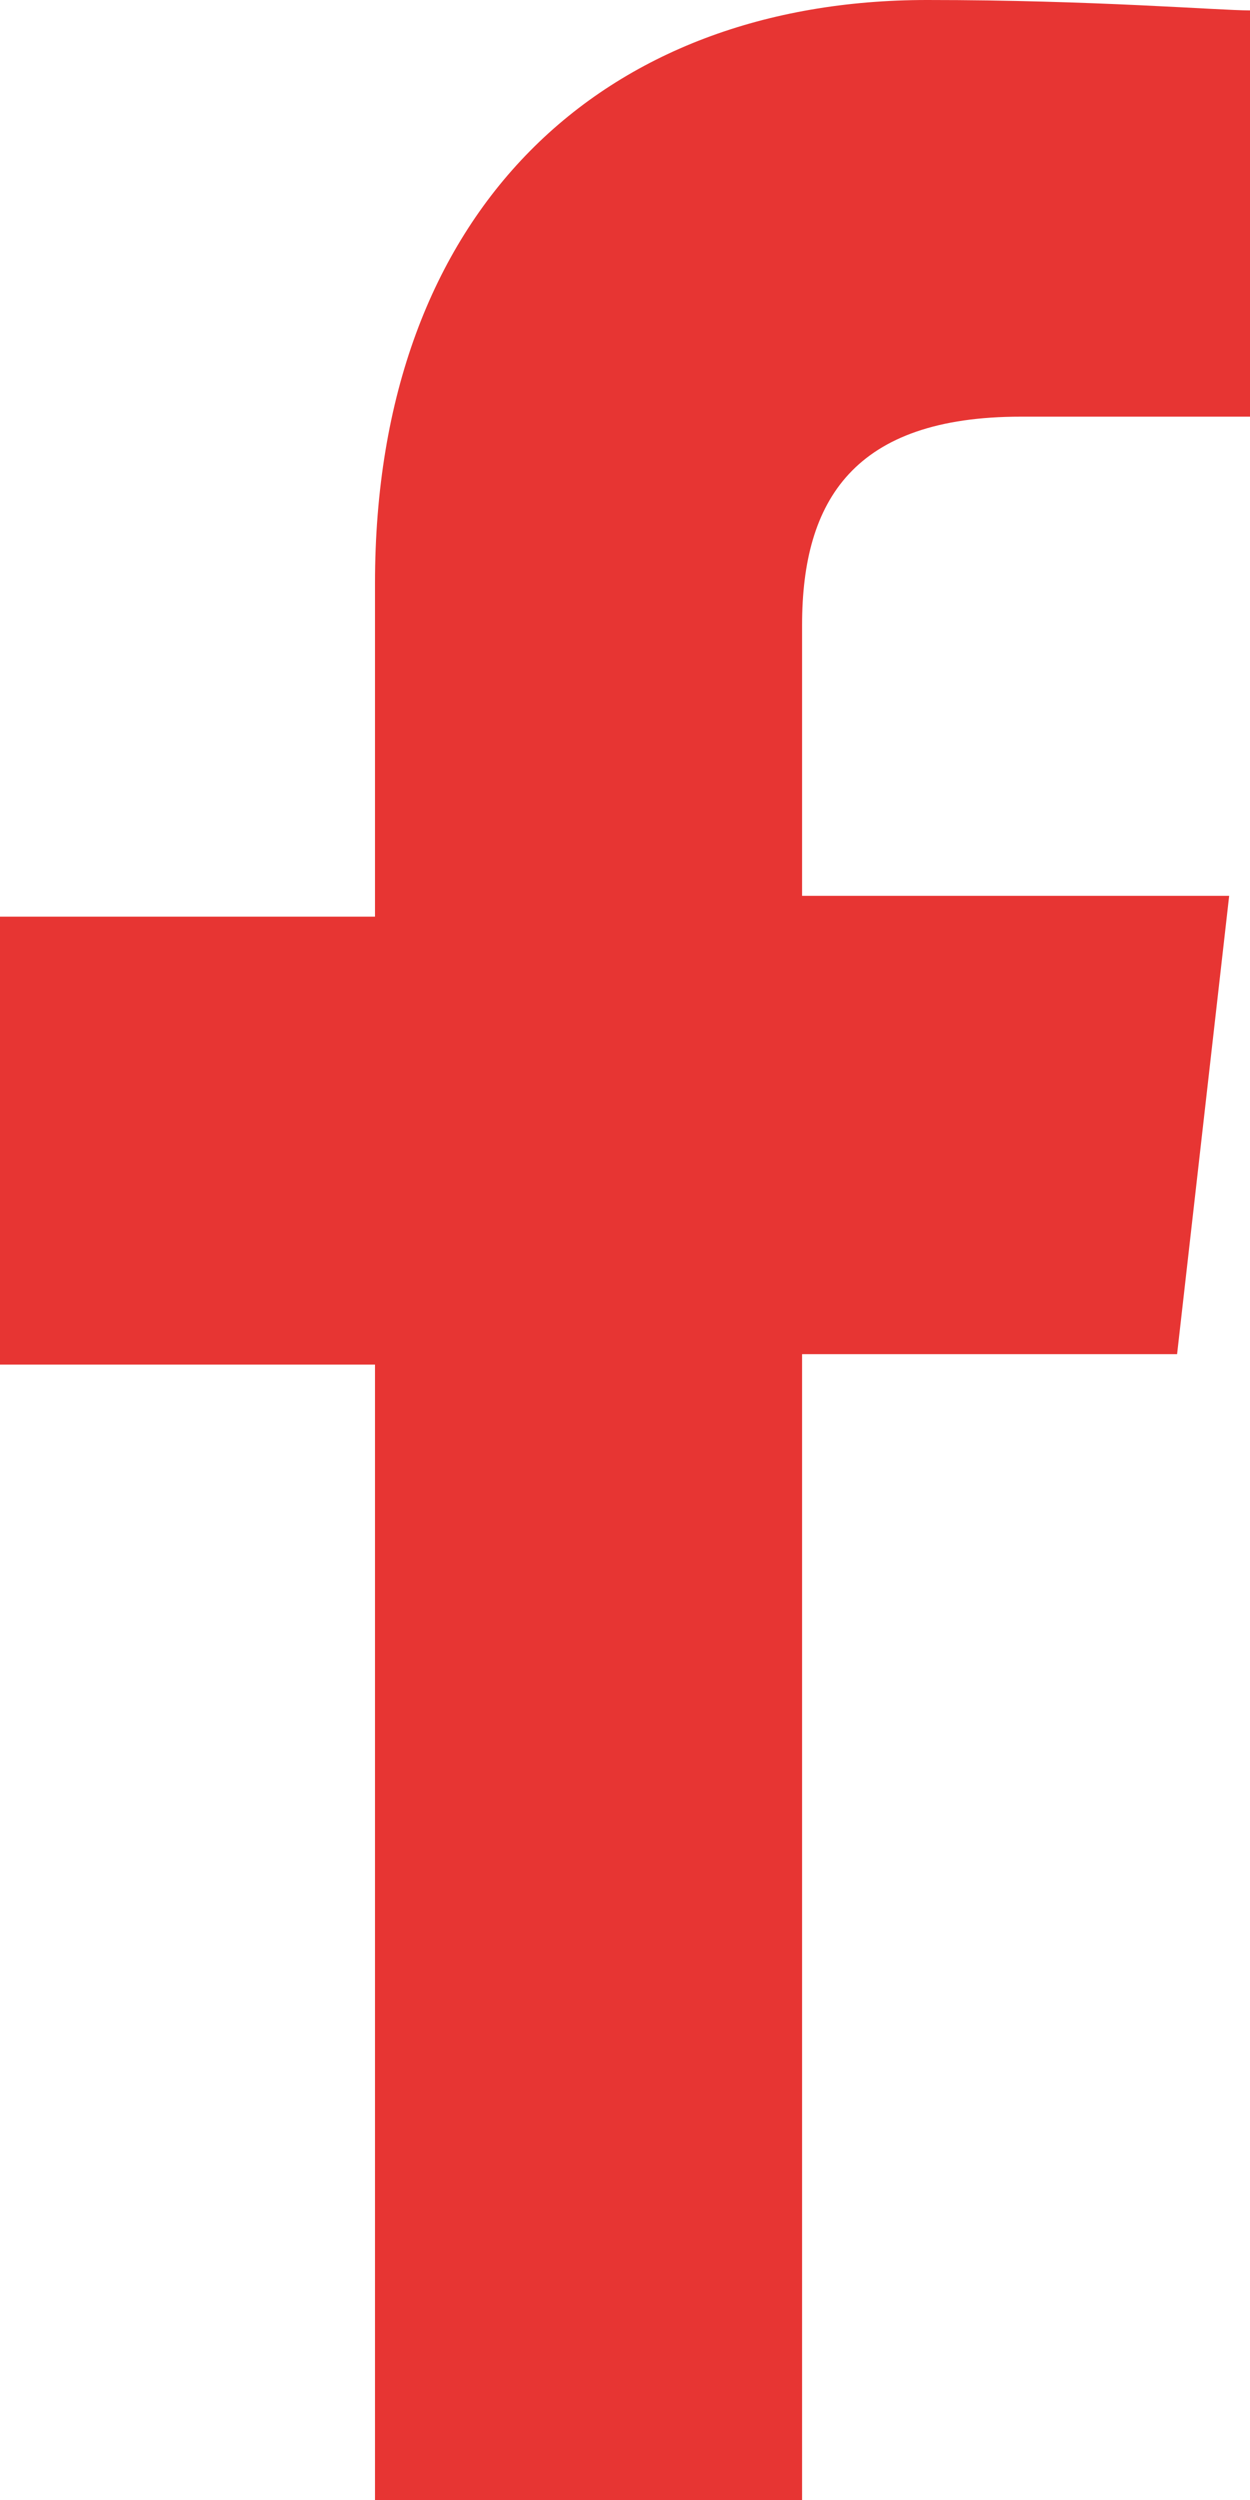 <svg xmlns="http://www.w3.org/2000/svg" xml:space="preserve" style="enable-background:new 0 0 12 24" viewBox="0 0 12 24"><path d="M12 4H9.8c-1.6 0-2.1.8-2.1 2v2.6h4.1l-.5 4.4H7.7v11H3.6V13.1H0V8.8h3.6V5.6C3.6 2 5.8 0 8.9 0c1.6 0 2.8.1 3.1.1V4z" style="fill:#e73533"/></svg>